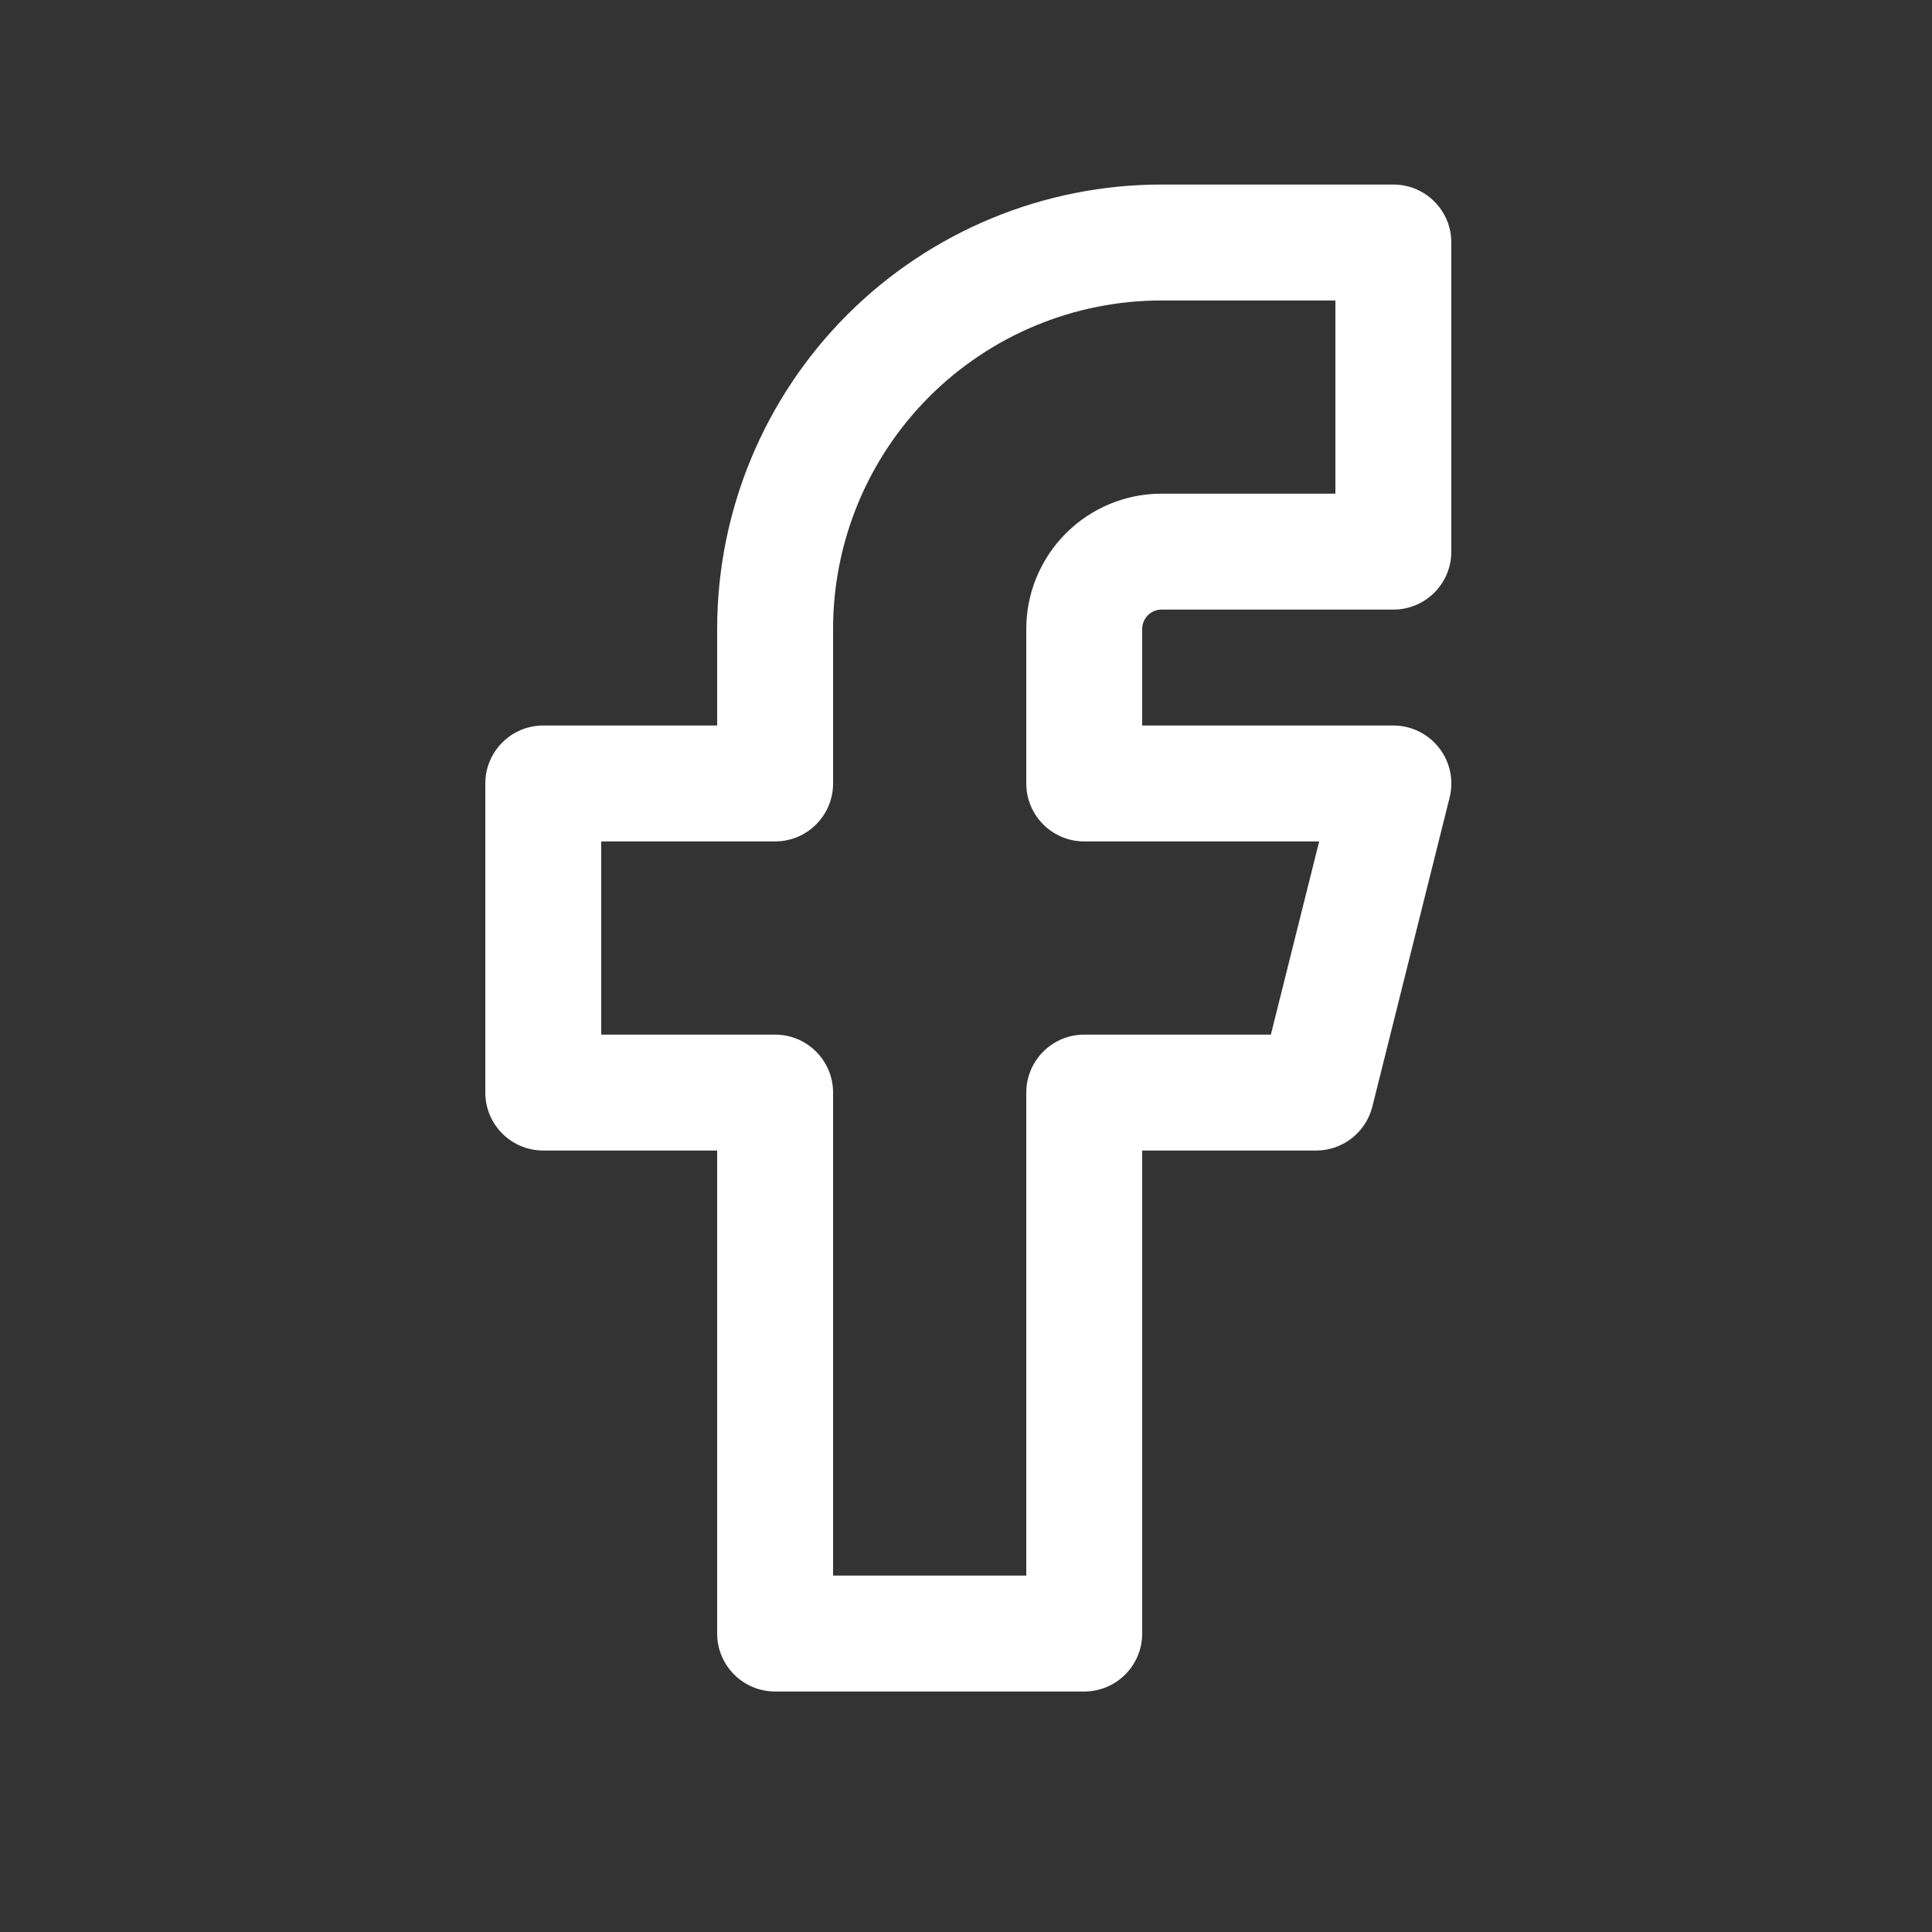 <svg width="25" height="25" viewBox="0 0 25 25" fill="none" xmlns="http://www.w3.org/2000/svg">
<rect x="0" y="0" width="25" height="25" fill="#333333" stroke="none"/>
<path fill-rule="evenodd" clip-rule="evenodd" d="M10.964 4.072C12.043 2.994 13.505 2.388 15.03 2.388H18.03C18.445 2.388 18.78 2.724 18.78 3.138V7.138C18.78 7.552 18.445 7.888 18.03 7.888H15.03C14.964 7.888 14.9 7.915 14.854 7.961C14.807 8.008 14.78 8.072 14.78 8.138V9.388H18.03C18.261 9.388 18.479 9.495 18.621 9.677C18.764 9.859 18.814 10.096 18.758 10.32L17.758 14.32C17.674 14.654 17.374 14.888 17.03 14.888H14.78V21.138C14.78 21.552 14.444 21.888 14.03 21.888H10.03C9.616 21.888 9.28 21.552 9.28 21.138V14.888H7.03C6.616 14.888 6.28 14.552 6.28 14.138V10.138C6.28 9.724 6.616 9.388 7.03 9.388H9.28V8.138C9.28 6.613 9.886 5.151 10.964 4.072ZM15.03 3.888C13.903 3.888 12.822 4.336 12.025 5.133C11.228 5.93 10.78 7.011 10.78 8.138V10.138C10.78 10.552 10.444 10.888 10.03 10.888H7.78V13.388H10.03C10.444 13.388 10.78 13.724 10.78 14.138V20.388H13.28V14.138C13.28 13.724 13.616 13.388 14.03 13.388H16.445L17.07 10.888H14.03C13.616 10.888 13.28 10.552 13.28 10.138V8.138C13.28 7.674 13.465 7.229 13.793 6.901C14.121 6.573 14.566 6.388 15.03 6.388H17.28V3.888H15.03Z" fill="white"/>
</svg>
